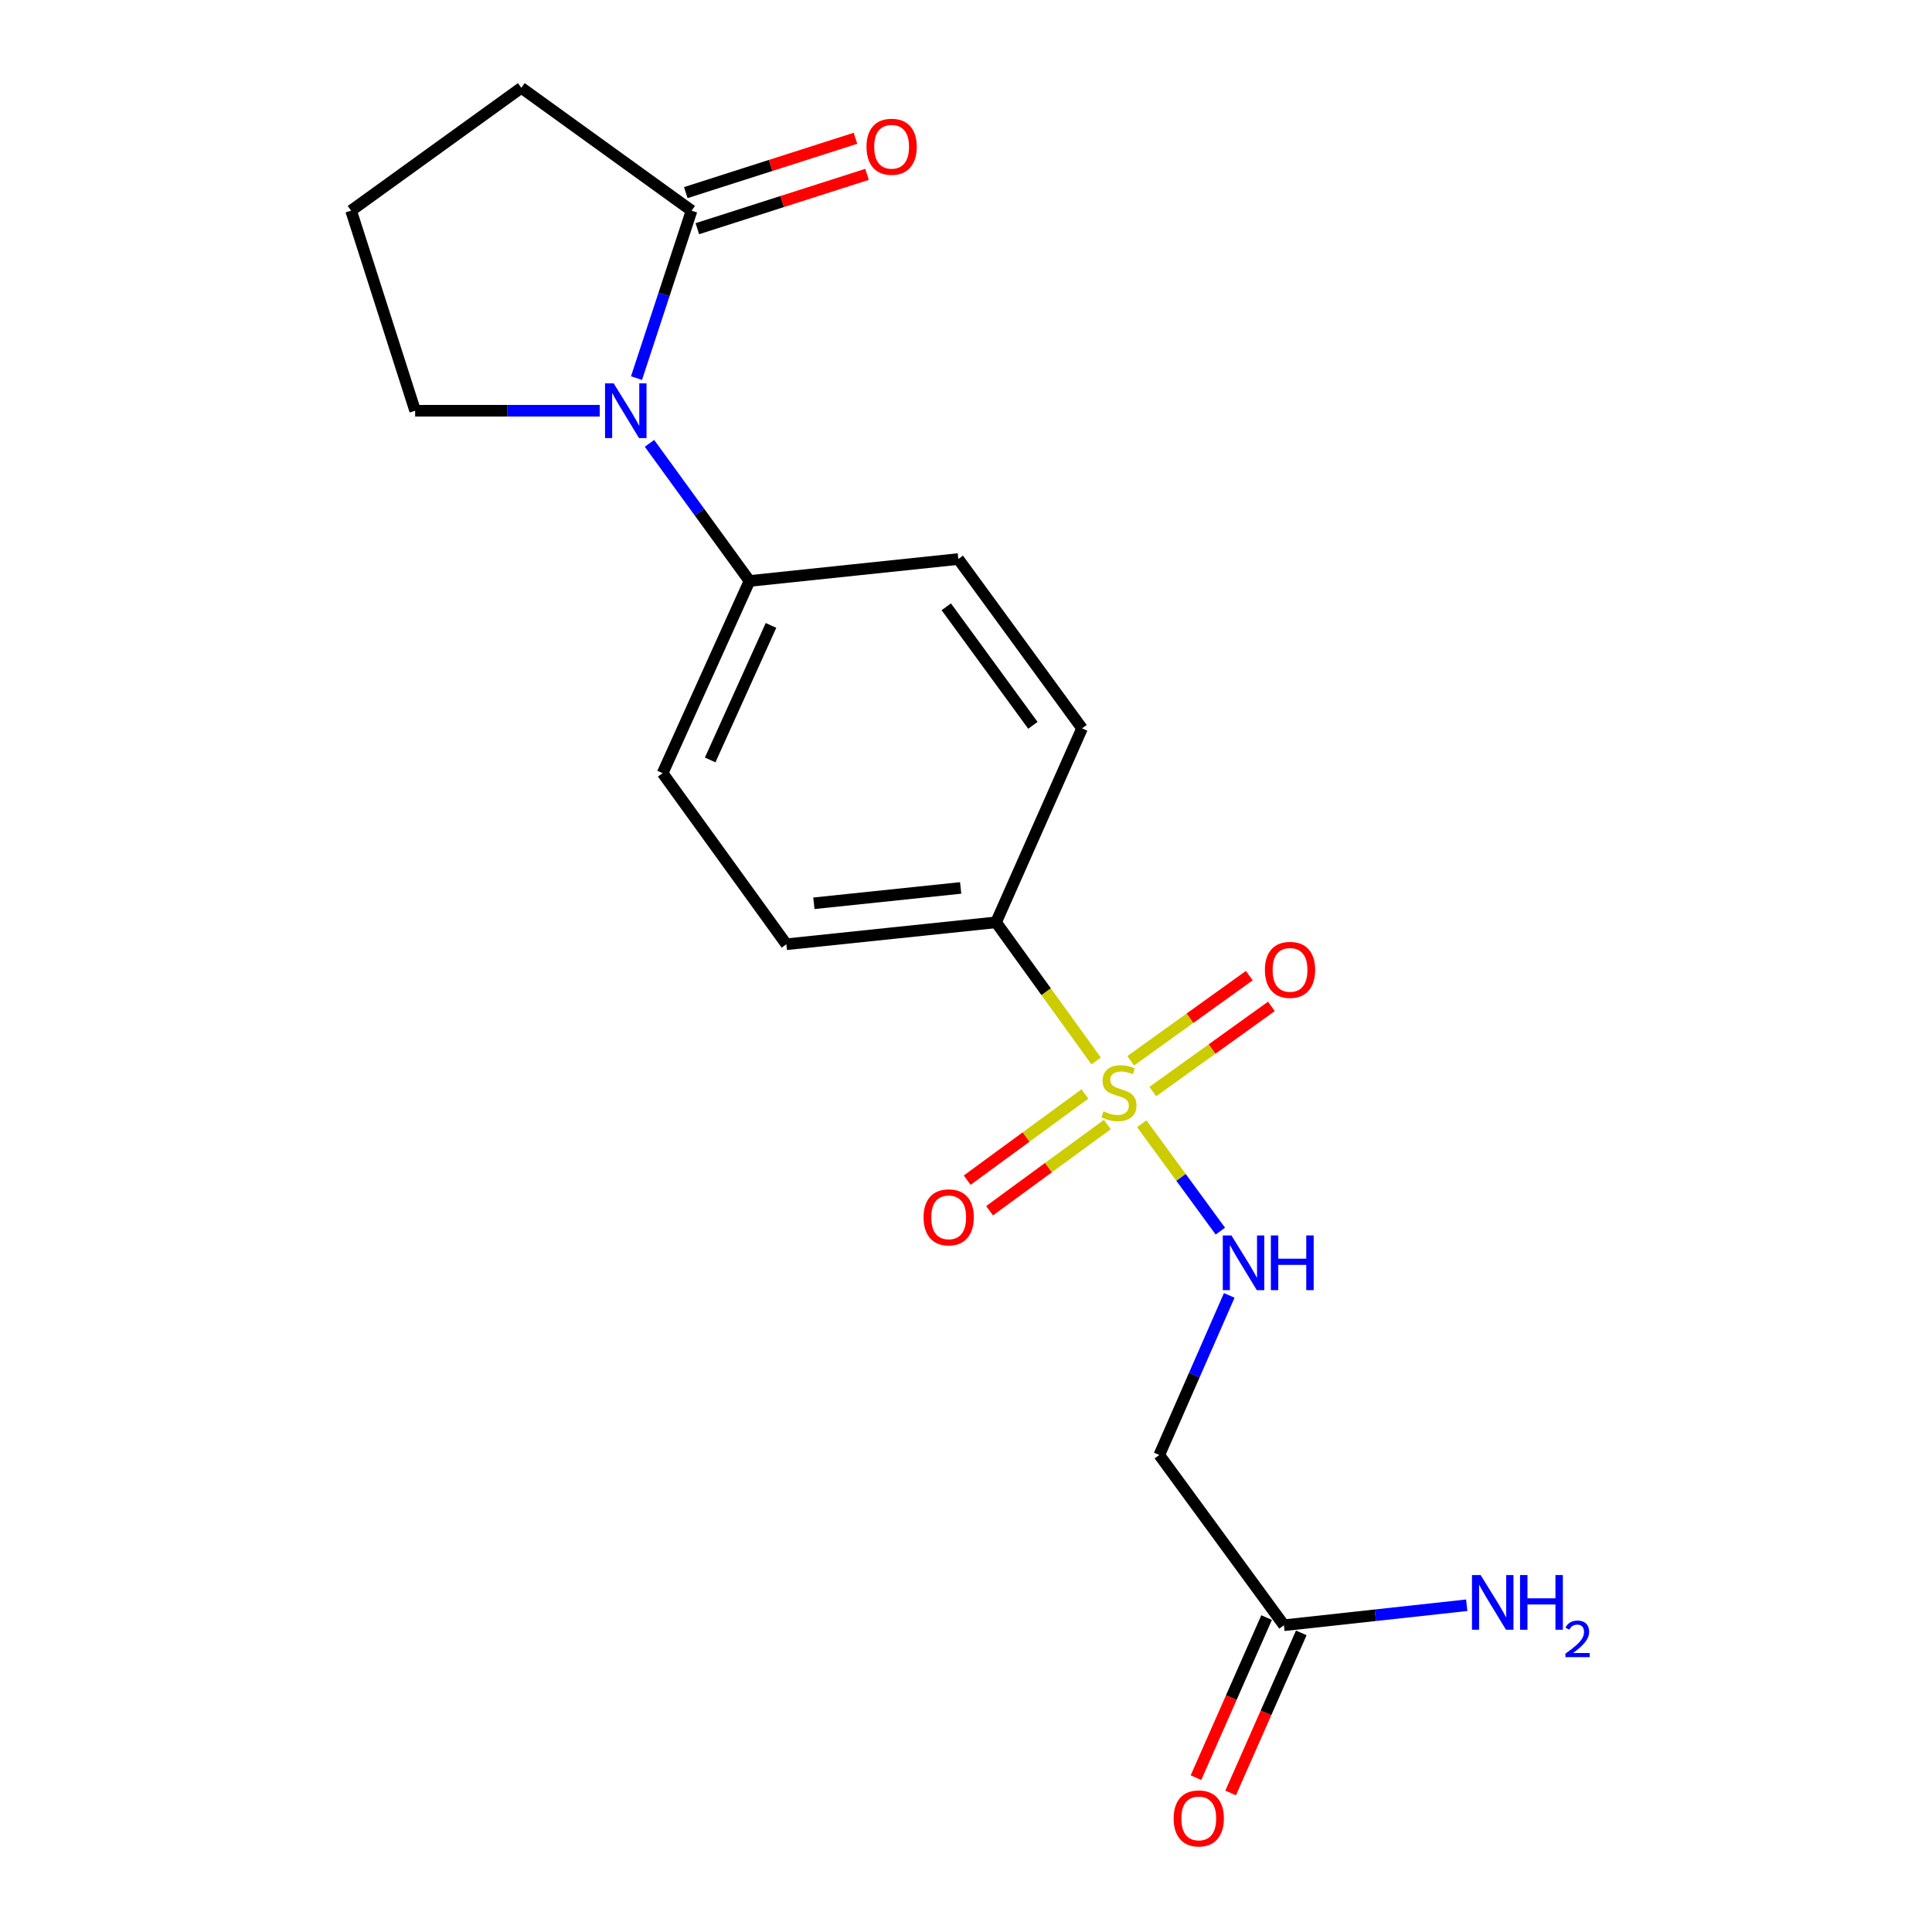 <?xml version='1.0' encoding='iso-8859-1'?>
<svg version='1.1' baseProfile='full'
              xmlns='http://www.w3.org/2000/svg'
                      xmlns:rdkit='http://www.rdkit.org/xml'
                      xmlns:xlink='http://www.w3.org/1999/xlink'
                  xml:space='preserve'
width='1000px' height='1000px' viewBox='0 0 1000 1000'>
<!-- END OF HEADER -->
<rect style='opacity:1.0;fill:#FFFFFF;stroke:none' width='1000' height='1000' x='0' y='0'> </rect>
<path class='bond-1' d='M 590.969,581.638 L 611.314,609.434' style='fill:none;fill-rule:evenodd;stroke:#CCCC00;stroke-width:6px;stroke-linecap:butt;stroke-linejoin:miter;stroke-opacity:1' />
<path class='bond-1' d='M 611.314,609.434 L 631.658,637.23' style='fill:none;fill-rule:evenodd;stroke:#0000FF;stroke-width:6px;stroke-linecap:butt;stroke-linejoin:miter;stroke-opacity:1' />
<path class='bond-3' d='M 567.363,549.16 L 541.46,513.277' style='fill:none;fill-rule:evenodd;stroke:#CCCC00;stroke-width:6px;stroke-linecap:butt;stroke-linejoin:miter;stroke-opacity:1' />
<path class='bond-3' d='M 541.46,513.277 L 515.558,477.395' style='fill:none;fill-rule:evenodd;stroke:#000000;stroke-width:6px;stroke-linecap:butt;stroke-linejoin:miter;stroke-opacity:1' />
<path class='bond-7' d='M 561.557,566.235 L 531.085,588.541' style='fill:none;fill-rule:evenodd;stroke:#CCCC00;stroke-width:6px;stroke-linecap:butt;stroke-linejoin:miter;stroke-opacity:1' />
<path class='bond-7' d='M 531.085,588.541 L 500.613,610.848' style='fill:none;fill-rule:evenodd;stroke:#FF0000;stroke-width:6px;stroke-linecap:butt;stroke-linejoin:miter;stroke-opacity:1' />
<path class='bond-7' d='M 573.142,582.061 L 542.67,604.367' style='fill:none;fill-rule:evenodd;stroke:#CCCC00;stroke-width:6px;stroke-linecap:butt;stroke-linejoin:miter;stroke-opacity:1' />
<path class='bond-7' d='M 542.67,604.367 L 512.198,626.674' style='fill:none;fill-rule:evenodd;stroke:#FF0000;stroke-width:6px;stroke-linecap:butt;stroke-linejoin:miter;stroke-opacity:1' />
<path class='bond-8' d='M 596.684,564.992 L 627.378,542.955' style='fill:none;fill-rule:evenodd;stroke:#CCCC00;stroke-width:6px;stroke-linecap:butt;stroke-linejoin:miter;stroke-opacity:1' />
<path class='bond-8' d='M 627.378,542.955 L 658.071,520.918' style='fill:none;fill-rule:evenodd;stroke:#FF0000;stroke-width:6px;stroke-linecap:butt;stroke-linejoin:miter;stroke-opacity:1' />
<path class='bond-8' d='M 585.245,549.06 L 615.939,527.023' style='fill:none;fill-rule:evenodd;stroke:#CCCC00;stroke-width:6px;stroke-linecap:butt;stroke-linejoin:miter;stroke-opacity:1' />
<path class='bond-8' d='M 615.939,527.023 L 646.632,504.986' style='fill:none;fill-rule:evenodd;stroke:#FF0000;stroke-width:6px;stroke-linecap:butt;stroke-linejoin:miter;stroke-opacity:1' />
<path class='bond-0' d='M 336.172,229.476 L 362.056,265.094' style='fill:none;fill-rule:evenodd;stroke:#0000FF;stroke-width:6px;stroke-linecap:butt;stroke-linejoin:miter;stroke-opacity:1' />
<path class='bond-0' d='M 362.056,265.094 L 387.94,300.711' style='fill:none;fill-rule:evenodd;stroke:#000000;stroke-width:6px;stroke-linecap:butt;stroke-linejoin:miter;stroke-opacity:1' />
<path class='bond-2' d='M 329.455,195.708 L 343.704,152.371' style='fill:none;fill-rule:evenodd;stroke:#0000FF;stroke-width:6px;stroke-linecap:butt;stroke-linejoin:miter;stroke-opacity:1' />
<path class='bond-2' d='M 343.704,152.371 L 357.954,109.034' style='fill:none;fill-rule:evenodd;stroke:#000000;stroke-width:6px;stroke-linecap:butt;stroke-linejoin:miter;stroke-opacity:1' />
<path class='bond-16' d='M 310.437,212.593 L 262.656,212.593' style='fill:none;fill-rule:evenodd;stroke:#0000FF;stroke-width:6px;stroke-linecap:butt;stroke-linejoin:miter;stroke-opacity:1' />
<path class='bond-16' d='M 262.656,212.593 L 214.874,212.593' style='fill:none;fill-rule:evenodd;stroke:#000000;stroke-width:6px;stroke-linecap:butt;stroke-linejoin:miter;stroke-opacity:1' />
<path class='bond-4' d='M 636.257,670.496 L 618.152,711.794' style='fill:none;fill-rule:evenodd;stroke:#0000FF;stroke-width:6px;stroke-linecap:butt;stroke-linejoin:miter;stroke-opacity:1' />
<path class='bond-4' d='M 618.152,711.794 L 600.048,753.093' style='fill:none;fill-rule:evenodd;stroke:#000000;stroke-width:6px;stroke-linecap:butt;stroke-linejoin:miter;stroke-opacity:1' />
<path class='bond-9' d='M 360.944,118.374 L 404.859,104.312' style='fill:none;fill-rule:evenodd;stroke:#000000;stroke-width:6px;stroke-linecap:butt;stroke-linejoin:miter;stroke-opacity:1' />
<path class='bond-9' d='M 404.859,104.312 L 448.774,90.25' style='fill:none;fill-rule:evenodd;stroke:#FF0000;stroke-width:6px;stroke-linecap:butt;stroke-linejoin:miter;stroke-opacity:1' />
<path class='bond-9' d='M 354.963,99.695 L 398.878,85.633' style='fill:none;fill-rule:evenodd;stroke:#000000;stroke-width:6px;stroke-linecap:butt;stroke-linejoin:miter;stroke-opacity:1' />
<path class='bond-9' d='M 398.878,85.633 L 442.792,71.571' style='fill:none;fill-rule:evenodd;stroke:#FF0000;stroke-width:6px;stroke-linecap:butt;stroke-linejoin:miter;stroke-opacity:1' />
<path class='bond-17' d='M 357.954,109.034 L 269.835,45.455' style='fill:none;fill-rule:evenodd;stroke:#000000;stroke-width:6px;stroke-linecap:butt;stroke-linejoin:miter;stroke-opacity:1' />
<path class='bond-11' d='M 515.558,477.395 L 407.02,488.749' style='fill:none;fill-rule:evenodd;stroke:#000000;stroke-width:6px;stroke-linecap:butt;stroke-linejoin:miter;stroke-opacity:1' />
<path class='bond-11' d='M 497.236,459.591 L 421.26,467.539' style='fill:none;fill-rule:evenodd;stroke:#000000;stroke-width:6px;stroke-linecap:butt;stroke-linejoin:miter;stroke-opacity:1' />
<path class='bond-12' d='M 515.558,477.395 L 560.069,377.007' style='fill:none;fill-rule:evenodd;stroke:#000000;stroke-width:6px;stroke-linecap:butt;stroke-linejoin:miter;stroke-opacity:1' />
<path class='bond-5' d='M 600.048,753.093 L 664.565,841.222' style='fill:none;fill-rule:evenodd;stroke:#000000;stroke-width:6px;stroke-linecap:butt;stroke-linejoin:miter;stroke-opacity:1' />
<path class='bond-10' d='M 655.593,837.263 L 637.311,878.692' style='fill:none;fill-rule:evenodd;stroke:#000000;stroke-width:6px;stroke-linecap:butt;stroke-linejoin:miter;stroke-opacity:1' />
<path class='bond-10' d='M 637.311,878.692 L 619.03,920.121' style='fill:none;fill-rule:evenodd;stroke:#FF0000;stroke-width:6px;stroke-linecap:butt;stroke-linejoin:miter;stroke-opacity:1' />
<path class='bond-10' d='M 673.537,845.181 L 655.255,886.61' style='fill:none;fill-rule:evenodd;stroke:#000000;stroke-width:6px;stroke-linecap:butt;stroke-linejoin:miter;stroke-opacity:1' />
<path class='bond-10' d='M 655.255,886.61 L 636.974,928.039' style='fill:none;fill-rule:evenodd;stroke:#FF0000;stroke-width:6px;stroke-linecap:butt;stroke-linejoin:miter;stroke-opacity:1' />
<path class='bond-15' d='M 664.565,841.222 L 711.87,836.047' style='fill:none;fill-rule:evenodd;stroke:#000000;stroke-width:6px;stroke-linecap:butt;stroke-linejoin:miter;stroke-opacity:1' />
<path class='bond-15' d='M 711.87,836.047 L 759.176,830.872' style='fill:none;fill-rule:evenodd;stroke:#0000FF;stroke-width:6px;stroke-linecap:butt;stroke-linejoin:miter;stroke-opacity:1' />
<path class='bond-6' d='M 387.94,300.711 L 496.021,289.357' style='fill:none;fill-rule:evenodd;stroke:#000000;stroke-width:6px;stroke-linecap:butt;stroke-linejoin:miter;stroke-opacity:1' />
<path class='bond-19' d='M 387.94,300.711 L 342.971,400.183' style='fill:none;fill-rule:evenodd;stroke:#000000;stroke-width:6px;stroke-linecap:butt;stroke-linejoin:miter;stroke-opacity:1' />
<path class='bond-19' d='M 399.067,323.712 L 367.588,393.342' style='fill:none;fill-rule:evenodd;stroke:#000000;stroke-width:6px;stroke-linecap:butt;stroke-linejoin:miter;stroke-opacity:1' />
<path class='bond-13' d='M 407.02,488.749 L 342.971,400.183' style='fill:none;fill-rule:evenodd;stroke:#000000;stroke-width:6px;stroke-linecap:butt;stroke-linejoin:miter;stroke-opacity:1' />
<path class='bond-14' d='M 560.069,377.007 L 496.021,289.357' style='fill:none;fill-rule:evenodd;stroke:#000000;stroke-width:6px;stroke-linecap:butt;stroke-linejoin:miter;stroke-opacity:1' />
<path class='bond-14' d='M 534.626,375.431 L 489.792,314.077' style='fill:none;fill-rule:evenodd;stroke:#000000;stroke-width:6px;stroke-linecap:butt;stroke-linejoin:miter;stroke-opacity:1' />
<path class='bond-18' d='M 214.874,212.593 L 181.728,109.034' style='fill:none;fill-rule:evenodd;stroke:#000000;stroke-width:6px;stroke-linecap:butt;stroke-linejoin:miter;stroke-opacity:1' />
<path class='bond-20' d='M 269.835,45.455 L 181.728,109.034' style='fill:none;fill-rule:evenodd;stroke:#000000;stroke-width:6px;stroke-linecap:butt;stroke-linejoin:miter;stroke-opacity:1' />
<path  class='atom-0' d='M 571.159 575.222
Q 571.479 575.342, 572.799 575.902
Q 574.119 576.462, 575.559 576.822
Q 577.039 577.142, 578.479 577.142
Q 581.159 577.142, 582.719 575.862
Q 584.279 574.542, 584.279 572.262
Q 584.279 570.702, 583.479 569.742
Q 582.719 568.782, 581.519 568.262
Q 580.319 567.742, 578.319 567.142
Q 575.799 566.382, 574.279 565.662
Q 572.799 564.942, 571.719 563.422
Q 570.679 561.902, 570.679 559.342
Q 570.679 555.782, 573.079 553.582
Q 575.519 551.382, 580.319 551.382
Q 583.599 551.382, 587.319 552.942
L 586.399 556.022
Q 582.999 554.622, 580.439 554.622
Q 577.679 554.622, 576.159 555.782
Q 574.639 556.902, 574.679 558.862
Q 574.679 560.382, 575.439 561.302
Q 576.239 562.222, 577.359 562.742
Q 578.519 563.262, 580.439 563.862
Q 582.999 564.662, 584.519 565.462
Q 586.039 566.262, 587.119 567.902
Q 588.239 569.502, 588.239 572.262
Q 588.239 576.182, 585.599 578.302
Q 582.999 580.382, 578.639 580.382
Q 576.119 580.382, 574.199 579.822
Q 572.319 579.302, 570.079 578.382
L 571.159 575.222
' fill='#CCCC00'/>
<path  class='atom-1' d='M 317.643 198.433
L 326.923 213.433
Q 327.843 214.913, 329.323 217.593
Q 330.803 220.273, 330.883 220.433
L 330.883 198.433
L 334.643 198.433
L 334.643 226.753
L 330.763 226.753
L 320.803 210.353
Q 319.643 208.433, 318.403 206.233
Q 317.203 204.033, 316.843 203.353
L 316.843 226.753
L 313.163 226.753
L 313.163 198.433
L 317.643 198.433
' fill='#0000FF'/>
<path  class='atom-2' d='M 637.395 639.46
L 646.675 654.46
Q 647.595 655.94, 649.075 658.62
Q 650.555 661.3, 650.635 661.46
L 650.635 639.46
L 654.395 639.46
L 654.395 667.78
L 650.515 667.78
L 640.555 651.38
Q 639.395 649.46, 638.155 647.26
Q 636.955 645.06, 636.595 644.38
L 636.595 667.78
L 632.915 667.78
L 632.915 639.46
L 637.395 639.46
' fill='#0000FF'/>
<path  class='atom-2' d='M 657.795 639.46
L 661.635 639.46
L 661.635 651.5
L 676.115 651.5
L 676.115 639.46
L 679.955 639.46
L 679.955 667.78
L 676.115 667.78
L 676.115 654.7
L 661.635 654.7
L 661.635 667.78
L 657.795 667.78
L 657.795 639.46
' fill='#0000FF'/>
<path  class='atom-8' d='M 478.041 630.088
Q 478.041 623.288, 481.401 619.488
Q 484.761 615.688, 491.041 615.688
Q 497.321 615.688, 500.681 619.488
Q 504.041 623.288, 504.041 630.088
Q 504.041 636.968, 500.641 640.888
Q 497.241 644.768, 491.041 644.768
Q 484.801 644.768, 481.401 640.888
Q 478.041 637.008, 478.041 630.088
M 491.041 641.568
Q 495.361 641.568, 497.681 638.688
Q 500.041 635.768, 500.041 630.088
Q 500.041 624.528, 497.681 621.728
Q 495.361 618.888, 491.041 618.888
Q 486.721 618.888, 484.361 621.688
Q 482.041 624.488, 482.041 630.088
Q 482.041 635.808, 484.361 638.688
Q 486.721 641.568, 491.041 641.568
' fill='#FF0000'/>
<path  class='atom-9' d='M 654.714 502.002
Q 654.714 495.202, 658.074 491.402
Q 661.434 487.602, 667.714 487.602
Q 673.994 487.602, 677.354 491.402
Q 680.714 495.202, 680.714 502.002
Q 680.714 508.882, 677.314 512.802
Q 673.914 516.682, 667.714 516.682
Q 661.474 516.682, 658.074 512.802
Q 654.714 508.922, 654.714 502.002
M 667.714 513.482
Q 672.034 513.482, 674.354 510.602
Q 676.714 507.682, 676.714 502.002
Q 676.714 496.442, 674.354 493.642
Q 672.034 490.802, 667.714 490.802
Q 663.394 490.802, 661.034 493.602
Q 658.714 496.402, 658.714 502.002
Q 658.714 507.722, 661.034 510.602
Q 663.394 513.482, 667.714 513.482
' fill='#FF0000'/>
<path  class='atom-10' d='M 448.501 75.957
Q 448.501 69.157, 451.861 65.357
Q 455.221 61.557, 461.501 61.557
Q 467.781 61.557, 471.141 65.357
Q 474.501 69.157, 474.501 75.957
Q 474.501 82.837, 471.101 86.757
Q 467.701 90.637, 461.501 90.637
Q 455.261 90.637, 451.861 86.757
Q 448.501 82.877, 448.501 75.957
M 461.501 87.437
Q 465.821 87.437, 468.141 84.557
Q 470.501 81.637, 470.501 75.957
Q 470.501 70.397, 468.141 67.597
Q 465.821 64.757, 461.501 64.757
Q 457.181 64.757, 454.821 67.557
Q 452.501 70.357, 452.501 75.957
Q 452.501 81.677, 454.821 84.557
Q 457.181 87.437, 461.501 87.437
' fill='#FF0000'/>
<path  class='atom-11' d='M 607.478 941.21
Q 607.478 934.41, 610.838 930.61
Q 614.198 926.81, 620.478 926.81
Q 626.758 926.81, 630.118 930.61
Q 633.478 934.41, 633.478 941.21
Q 633.478 948.09, 630.078 952.01
Q 626.678 955.89, 620.478 955.89
Q 614.238 955.89, 610.838 952.01
Q 607.478 948.13, 607.478 941.21
M 620.478 952.69
Q 624.798 952.69, 627.118 949.81
Q 629.478 946.89, 629.478 941.21
Q 629.478 935.65, 627.118 932.85
Q 624.798 930.01, 620.478 930.01
Q 616.158 930.01, 613.798 932.81
Q 611.478 935.61, 611.478 941.21
Q 611.478 946.93, 613.798 949.81
Q 616.158 952.69, 620.478 952.69
' fill='#FF0000'/>
<path  class='atom-16' d='M 766.374 815.24
L 775.654 830.24
Q 776.574 831.72, 778.054 834.4
Q 779.534 837.08, 779.614 837.24
L 779.614 815.24
L 783.374 815.24
L 783.374 843.56
L 779.494 843.56
L 769.534 827.16
Q 768.374 825.24, 767.134 823.04
Q 765.934 820.84, 765.574 820.16
L 765.574 843.56
L 761.894 843.56
L 761.894 815.24
L 766.374 815.24
' fill='#0000FF'/>
<path  class='atom-16' d='M 786.774 815.24
L 790.614 815.24
L 790.614 827.28
L 805.094 827.28
L 805.094 815.24
L 808.934 815.24
L 808.934 843.56
L 805.094 843.56
L 805.094 830.48
L 790.614 830.48
L 790.614 843.56
L 786.774 843.56
L 786.774 815.24
' fill='#0000FF'/>
<path  class='atom-16' d='M 810.307 842.566
Q 810.993 840.797, 812.63 839.82
Q 814.267 838.817, 816.537 838.817
Q 819.362 838.817, 820.946 840.348
Q 822.53 841.88, 822.53 844.599
Q 822.53 847.371, 820.471 849.958
Q 818.438 852.545, 814.214 855.608
L 822.847 855.608
L 822.847 857.72
L 810.254 857.72
L 810.254 855.951
Q 813.739 853.469, 815.798 851.621
Q 817.884 849.773, 818.887 848.11
Q 819.89 846.447, 819.89 844.731
Q 819.89 842.936, 818.992 841.932
Q 818.095 840.929, 816.537 840.929
Q 815.032 840.929, 814.029 841.536
Q 813.026 842.144, 812.313 843.49
L 810.307 842.566
' fill='#0000FF'/>
</svg>
